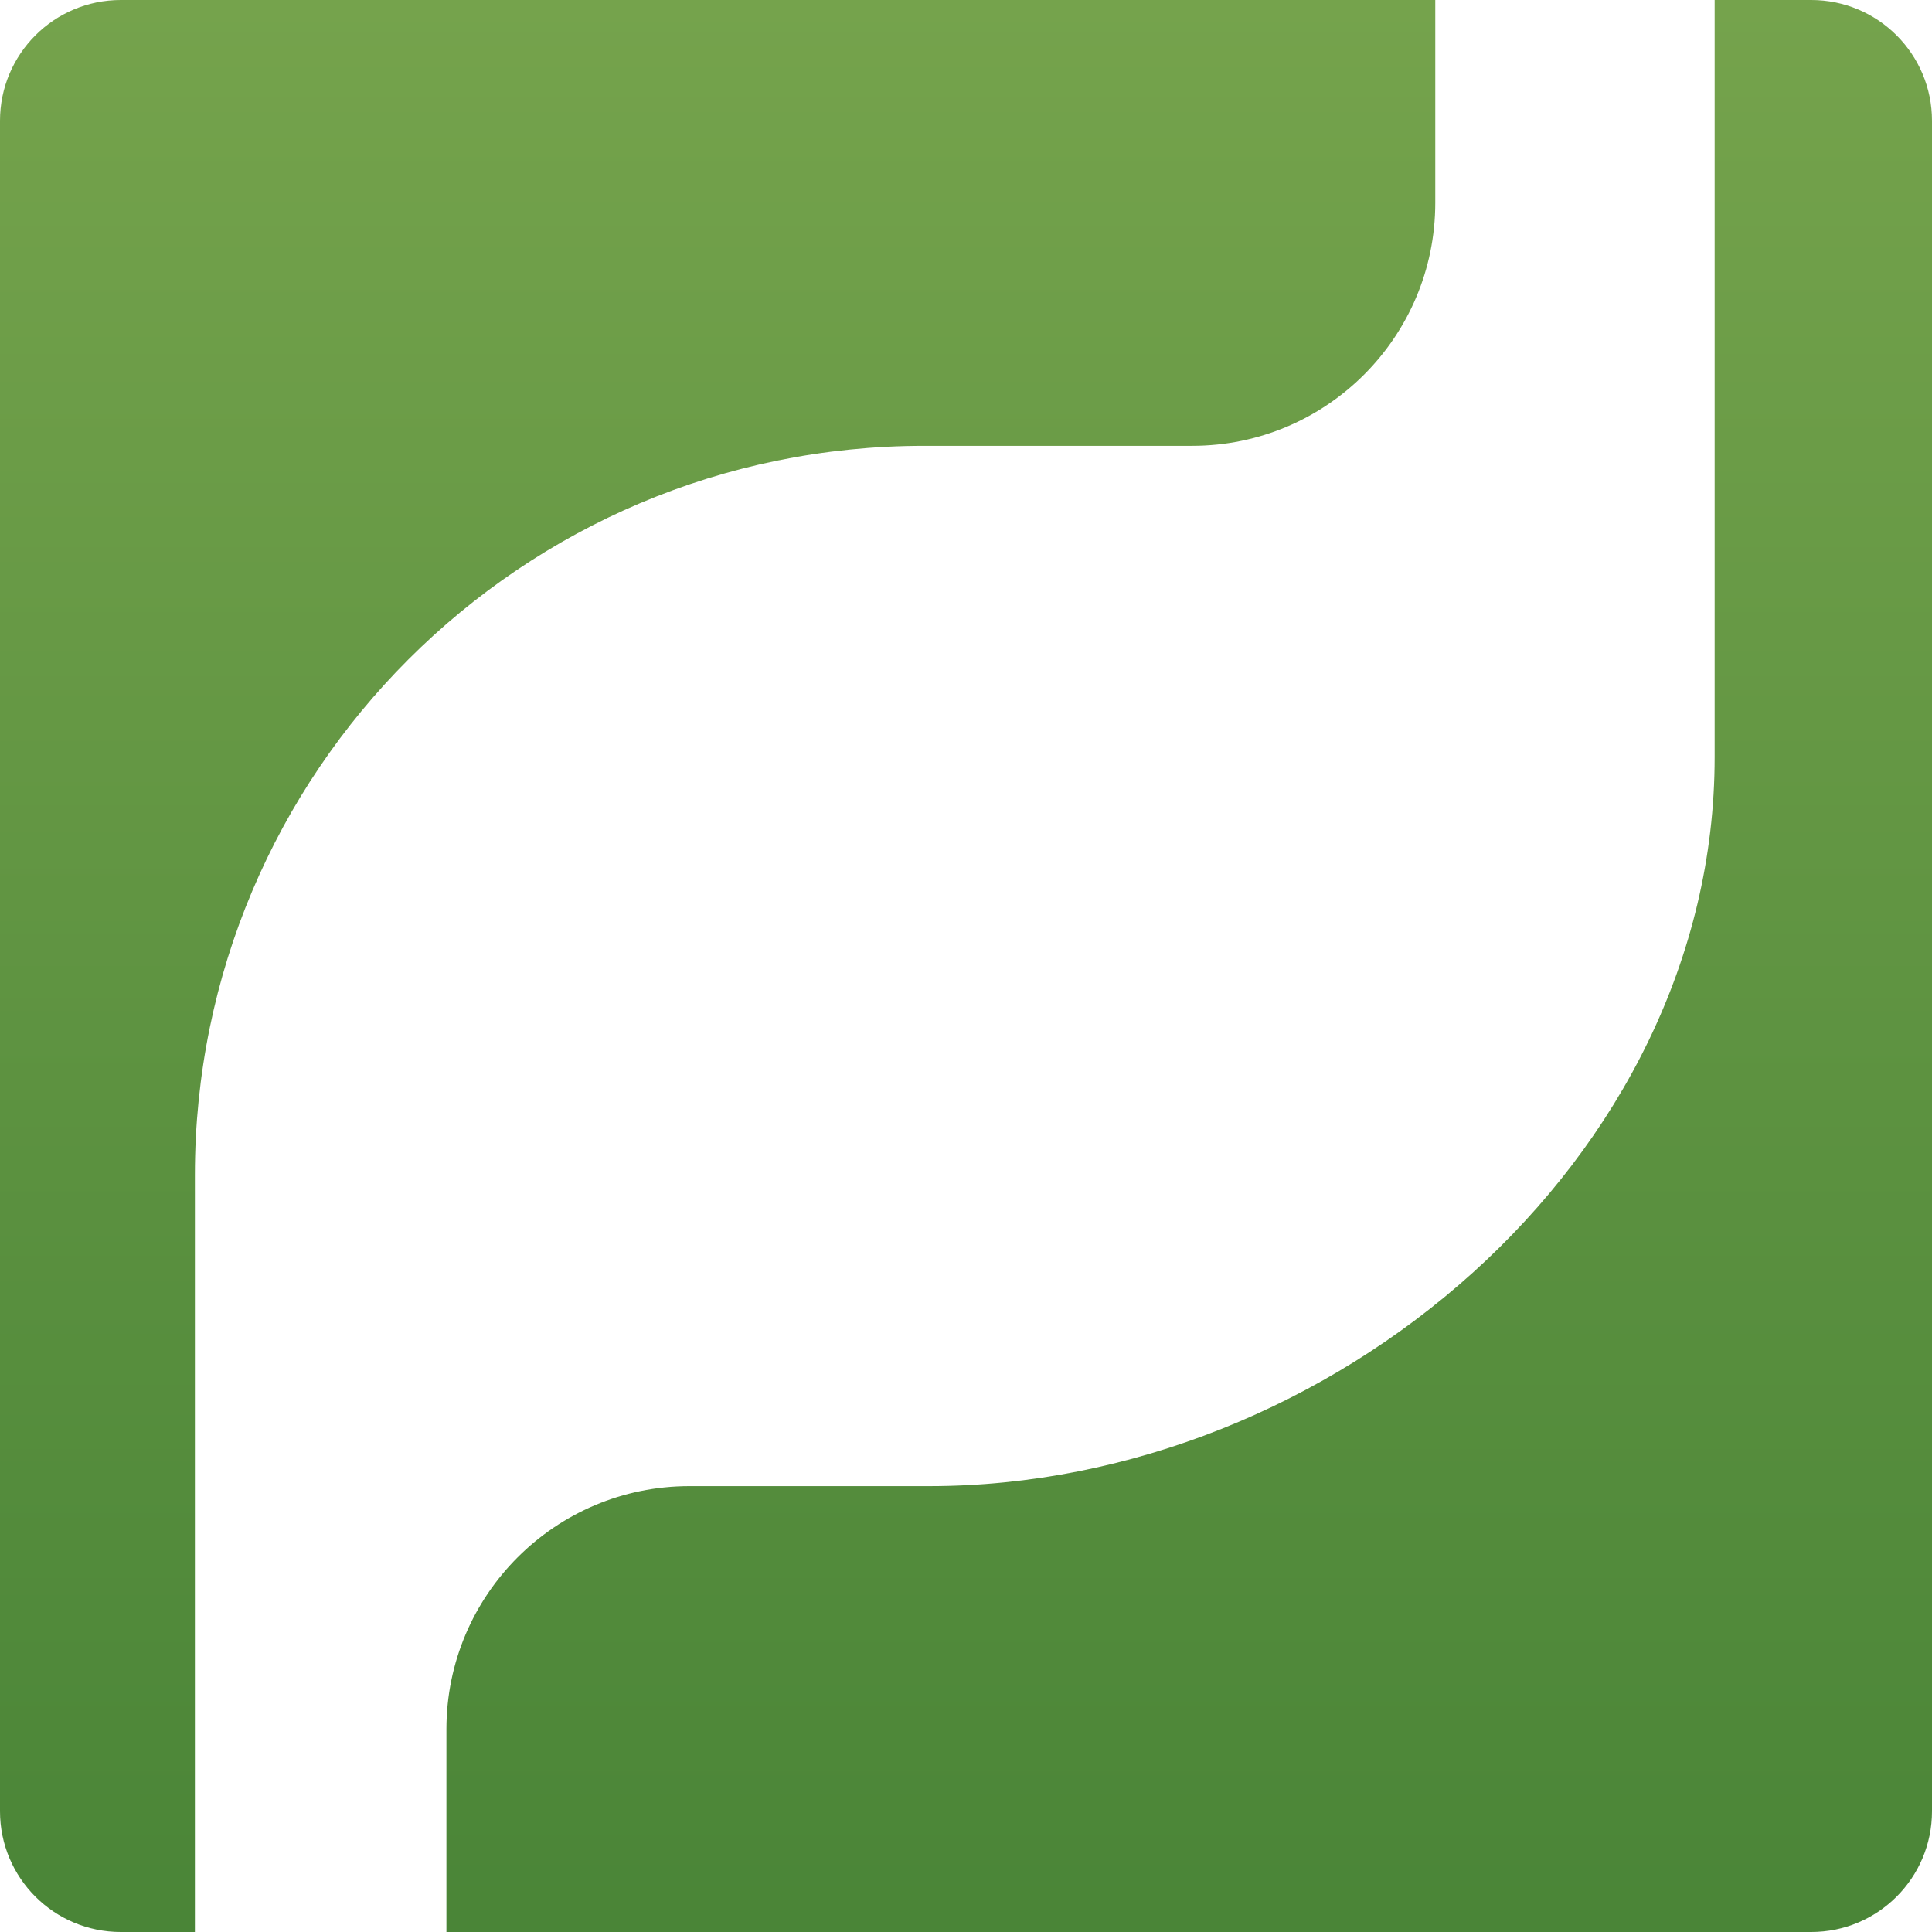 <?xml version="1.0" encoding="utf-8"?>
<!-- Generator: Adobe Illustrator 15.1.0, SVG Export Plug-In . SVG Version: 6.00 Build 0)  -->
<!DOCTYPE svg PUBLIC "-//W3C//DTD SVG 1.1//EN" "http://www.w3.org/Graphics/SVG/1.1/DTD/svg11.dtd">
<svg version="1.1" id="レイヤー_1" xmlns="http://www.w3.org/2000/svg" xmlns:xlink="http://www.w3.org/1999/xlink" x="0px"
	 y="0px" width="160px" height="160px" viewBox="0 0 160 160" enable-background="new 0 0 160 160" xml:space="preserve">
<g>
	<linearGradient id="SVGID_1_" gradientUnits="userSpaceOnUse" x1="98.485" y1="0" x2="98.485" y2="160">
		<stop  offset="0" style="stop-color:#75A34C"/>
		<stop  offset="1" style="stop-color:#4A8537"/>
	</linearGradient>
	<path fill="url(#SVGID_1_)" d="M150,0h-8v62.697c0,33.348-31.711,60.379-65.061,60.379H57.096
		c-11.111,0-20.125,9.014-20.125,20.127V160H150c5.523,0,10-4.477,10-10V10C160,4.477,155.523,0,150,0z"/>
	<linearGradient id="SVGID_2_" gradientUnits="userSpaceOnUse" x1="59.431" y1="0" x2="59.431" y2="160">
		<stop  offset="0" style="stop-color:#75A34C"/>
		<stop  offset="1" style="stop-color:#4A8537"/>
	</linearGradient>
	<path fill="url(#SVGID_2_)" d="M76.527,36.922H98.73c11.121,0,20.133-9.016,20.133-20.125V0H10C4.477,0,0,4.477,0,10v140
		c0,5.523,4.477,10,10,10h6.141V97.303C16.141,63.953,43.174,36.922,76.527,36.922z"/>
</g>
</svg>
